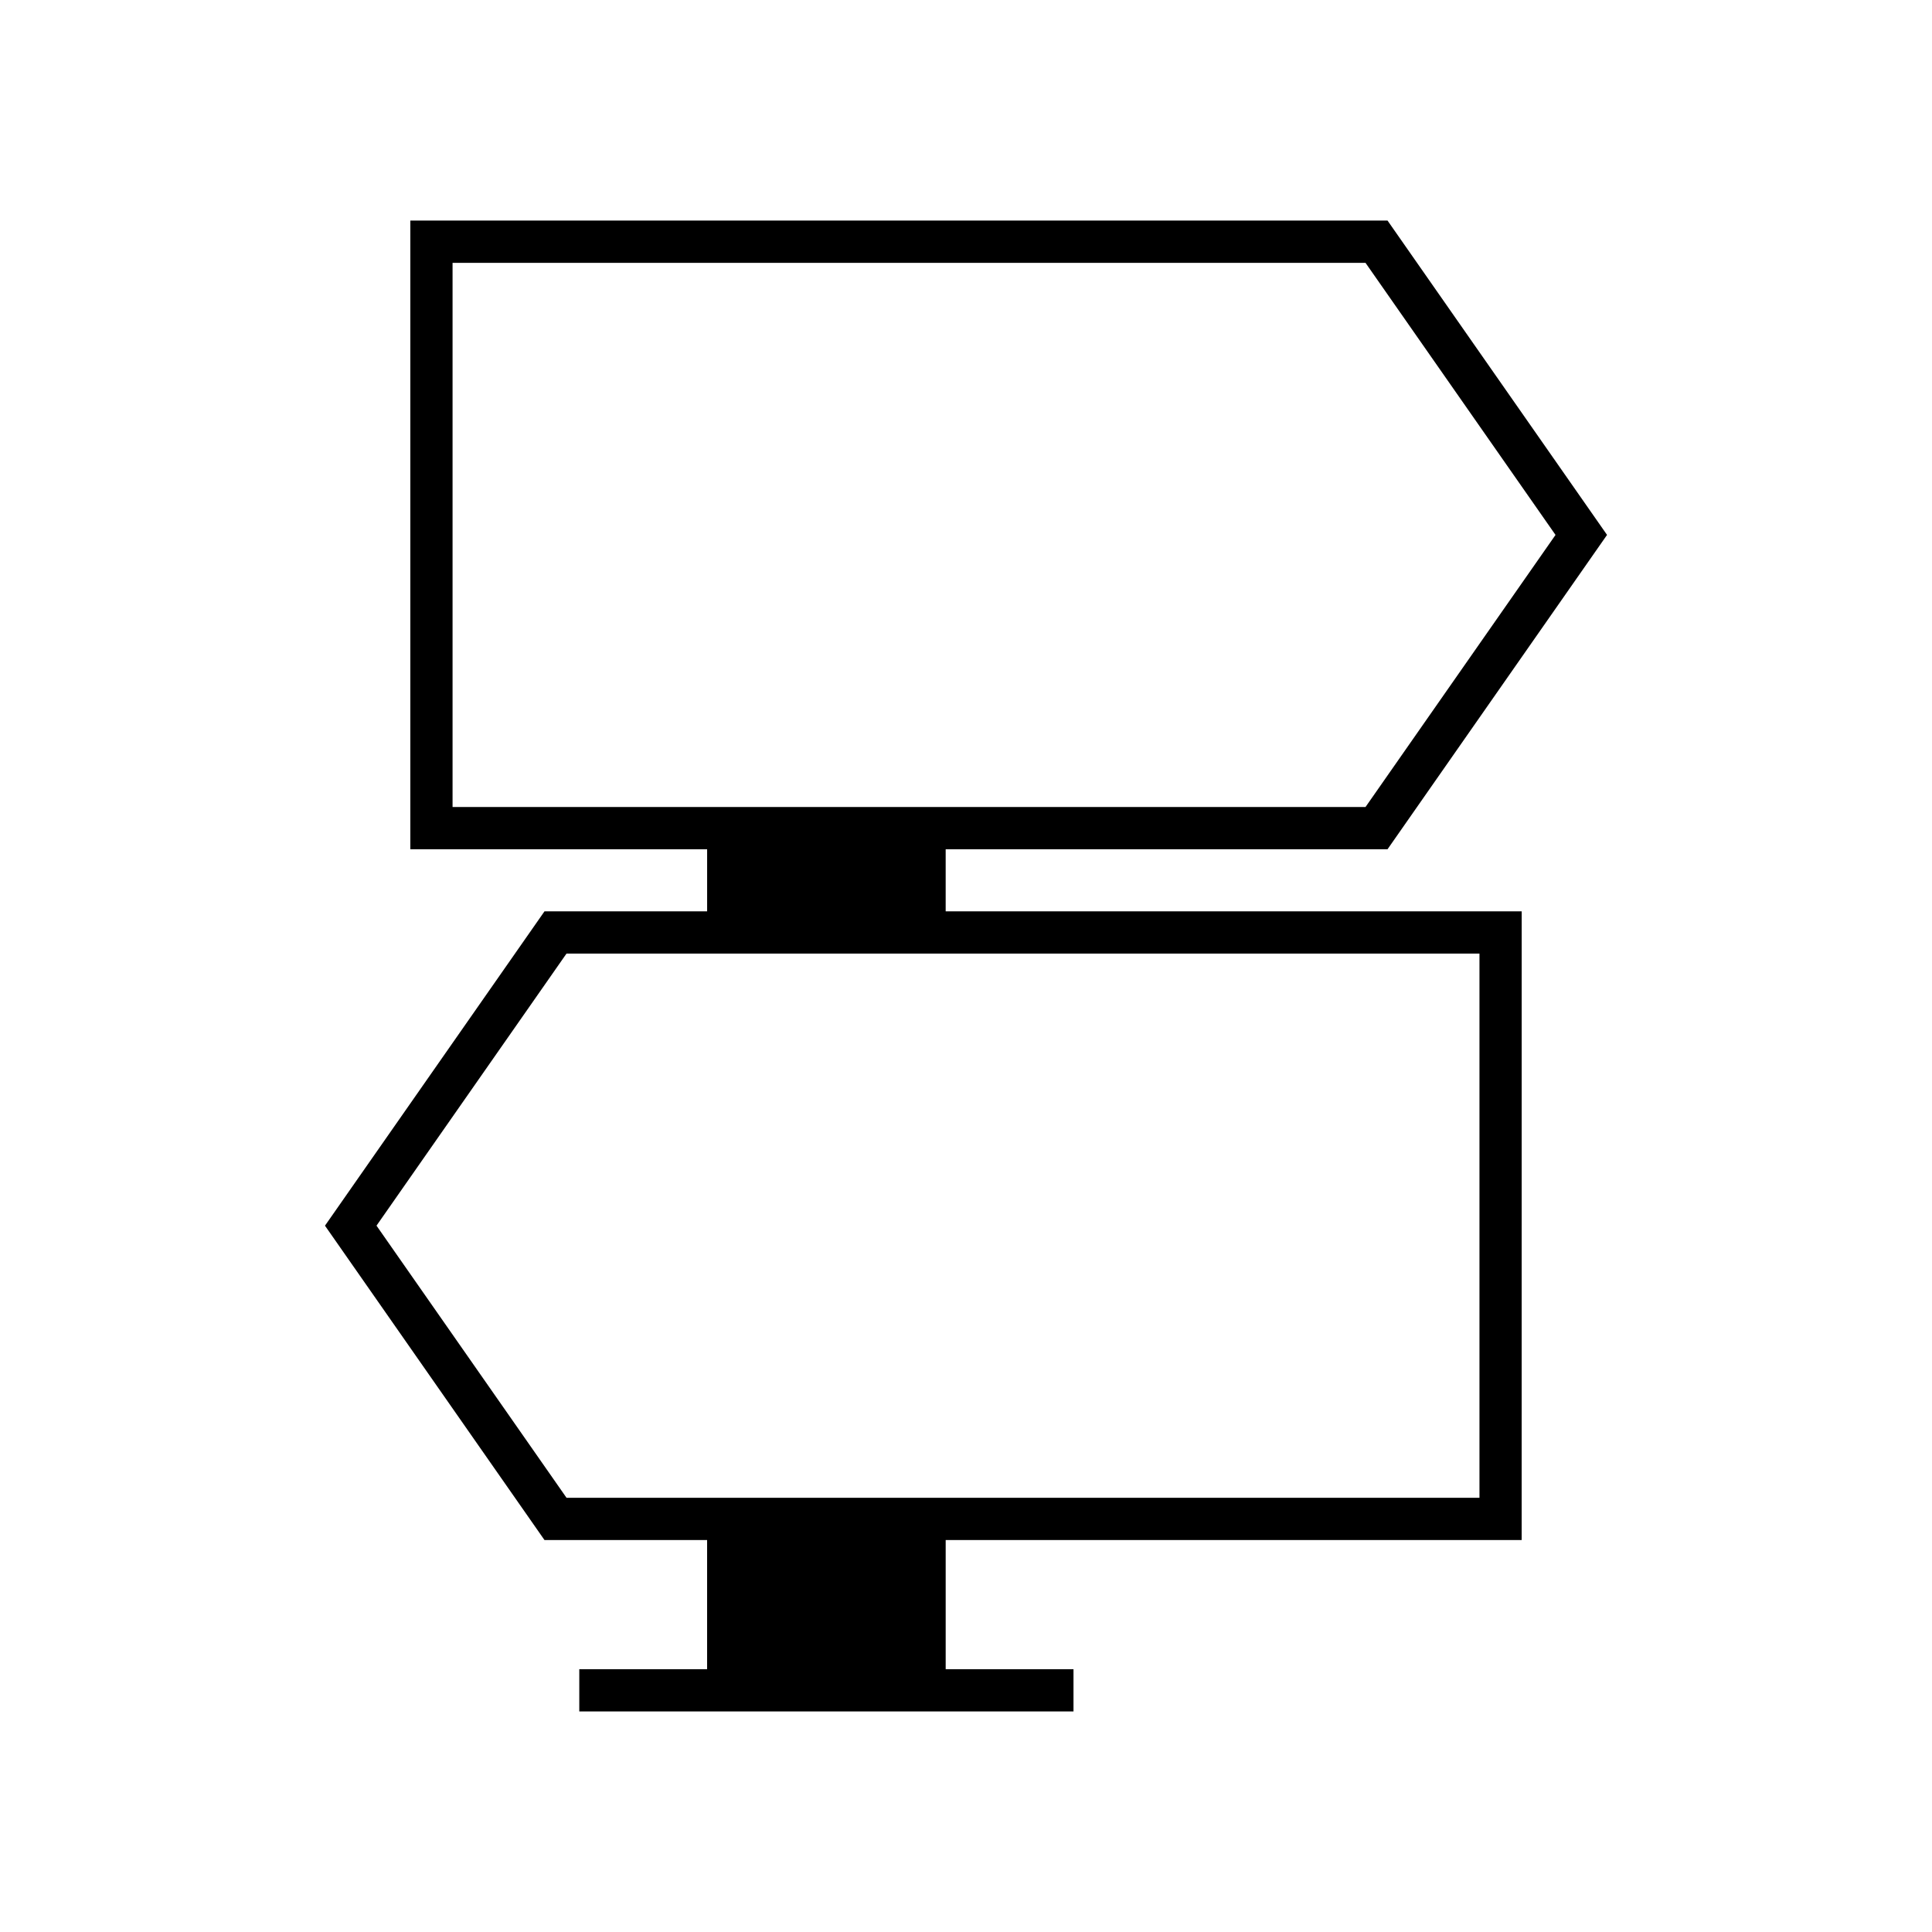 <?xml version="1.0" encoding="UTF-8"?>
<!-- Uploaded to: ICON Repo, www.iconrepo.com, Generator: ICON Repo Mixer Tools -->
<svg fill="#000000" width="800px" height="800px" version="1.1" viewBox="144 144 512 512" xmlns="http://www.w3.org/2000/svg">
 <path d="m511.71 369.06 58.172-83.305-58.172-83.301h-258.97v166.61h78.656v16.449h-43.098l-58.176 83.305 58.172 83.309h43.098v34.227h-33.875v11.195h130.97v-11.195h-33.871v-34.227h152.64l0.008-166.62h-152.65v-16.449zm24.363 27.645v144.22h-241.94l-50.355-72.113 50.355-72.109zm-272.14-38.84v-144.21h241.94l50.355 72.105-50.355 72.109z"/>
</svg>